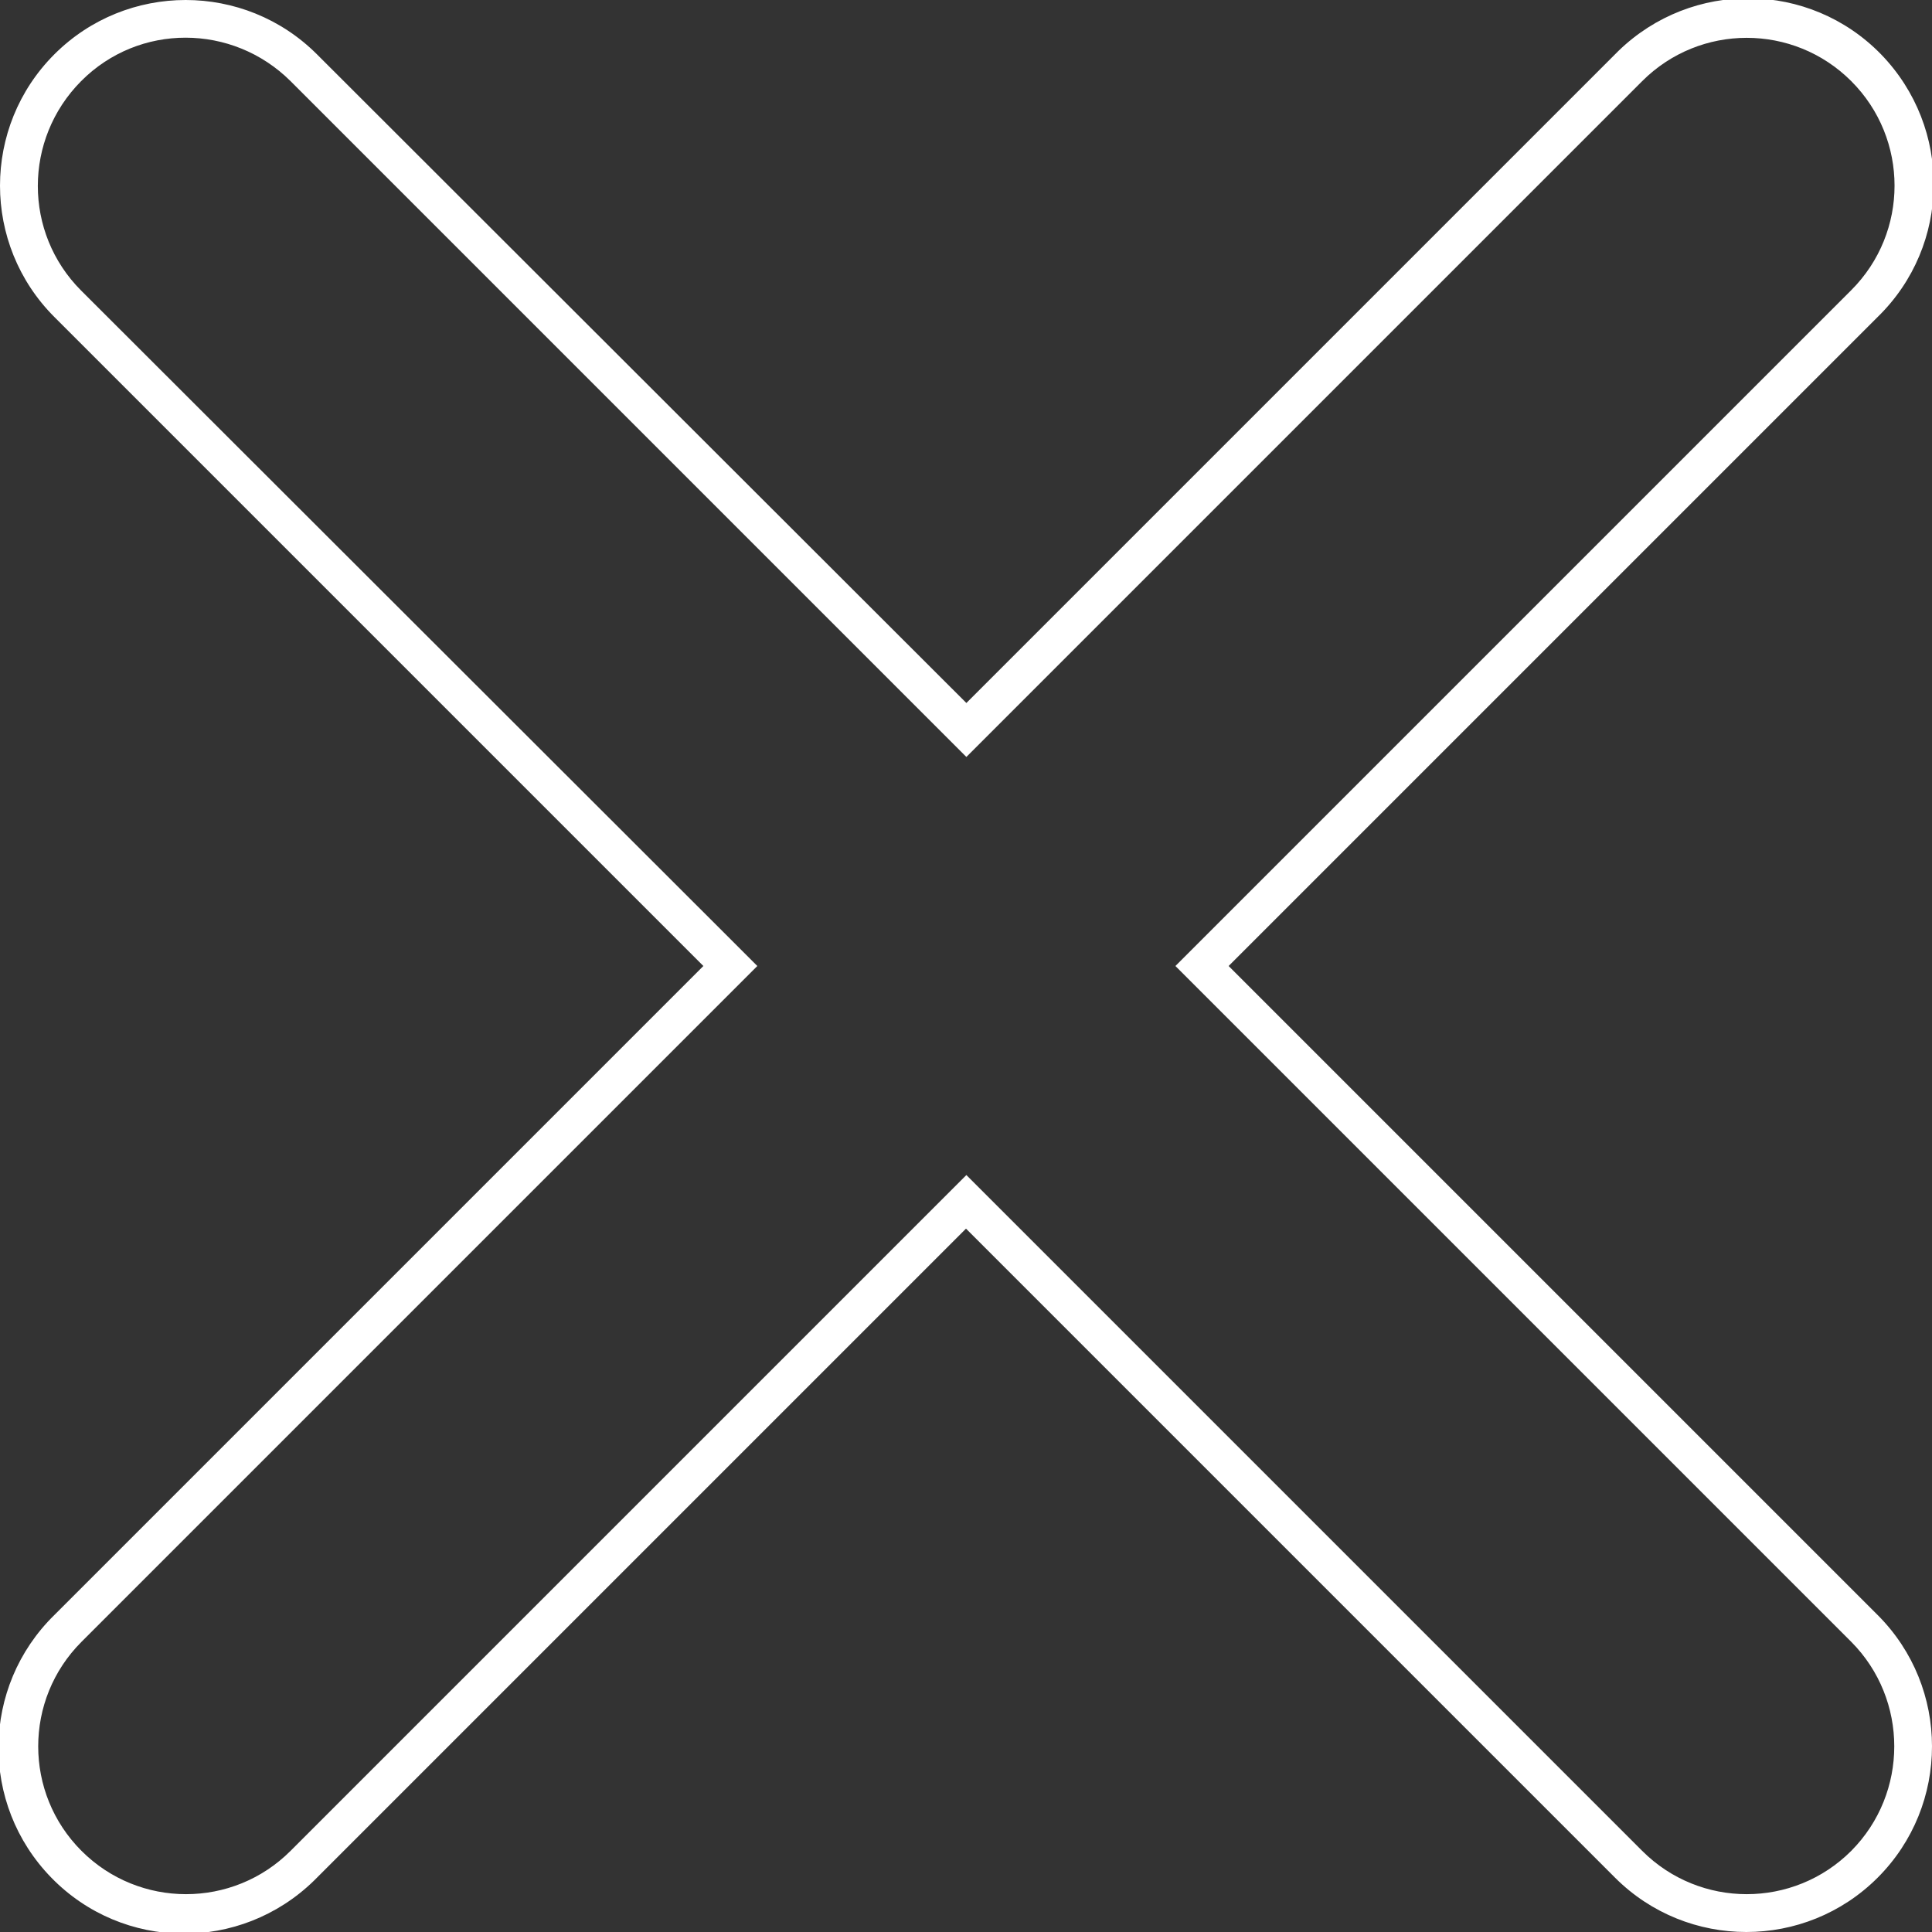 <svg xmlns="http://www.w3.org/2000/svg" version="1.1" xmlns:xlink="http://www.w3.org/1999/xlink" width="512" height="512" x="0" y="0" viewBox="0 0 512 512" style="enable-background:new 0 0 512 512" xml:space="preserve" class=""><rect x="0" y="0" width="512" height="512" fill="#333333" stroke="none"/><g><path d="m325.6 256 172-172c19.5-19 19.8-50.1.9-69.6-19-19.5-50.1-19.8-69.6-.9l-.8.8-172 172L84 14.4c-19.2-19.2-50.4-19.2-69.6 0s-19.2 50.4 0 69.6l172 172-172 172c-19.4 19-19.8 50.1-.8 69.6s50.1 19.8 69.6.8l.8-.8 172-172 172 172c19.2 19.2 50.4 19.2 69.6 0s19.2-50.4 0-69.6zm165 234.5c-15.3 15.3-40.1 15.3-55.4 0l-172-172-7.1-7.1-7.1 7.1-172 172c-15.3 15.3-40.1 15.3-55.4 0s-15.3-40.1 0-55.4l172-172 7.1-7.1-7.1-7.1L21.5 77c-15.3-15.3-15.3-40.1 0-55.5s40.1-15.3 55.5 0l172 172 7.1 7.1 7.1-7.1 172-172c15.3-15.3 40.1-15.3 55.4 0s15.3 40.1 0 55.4l-172 172-7.1 7.1 7.1 7.1 172 172c15.2 15.3 15.2 40.1 0 55.4z" fill="#ffffff" opacity="1" data-original="#000000" class=""></path></g></svg>